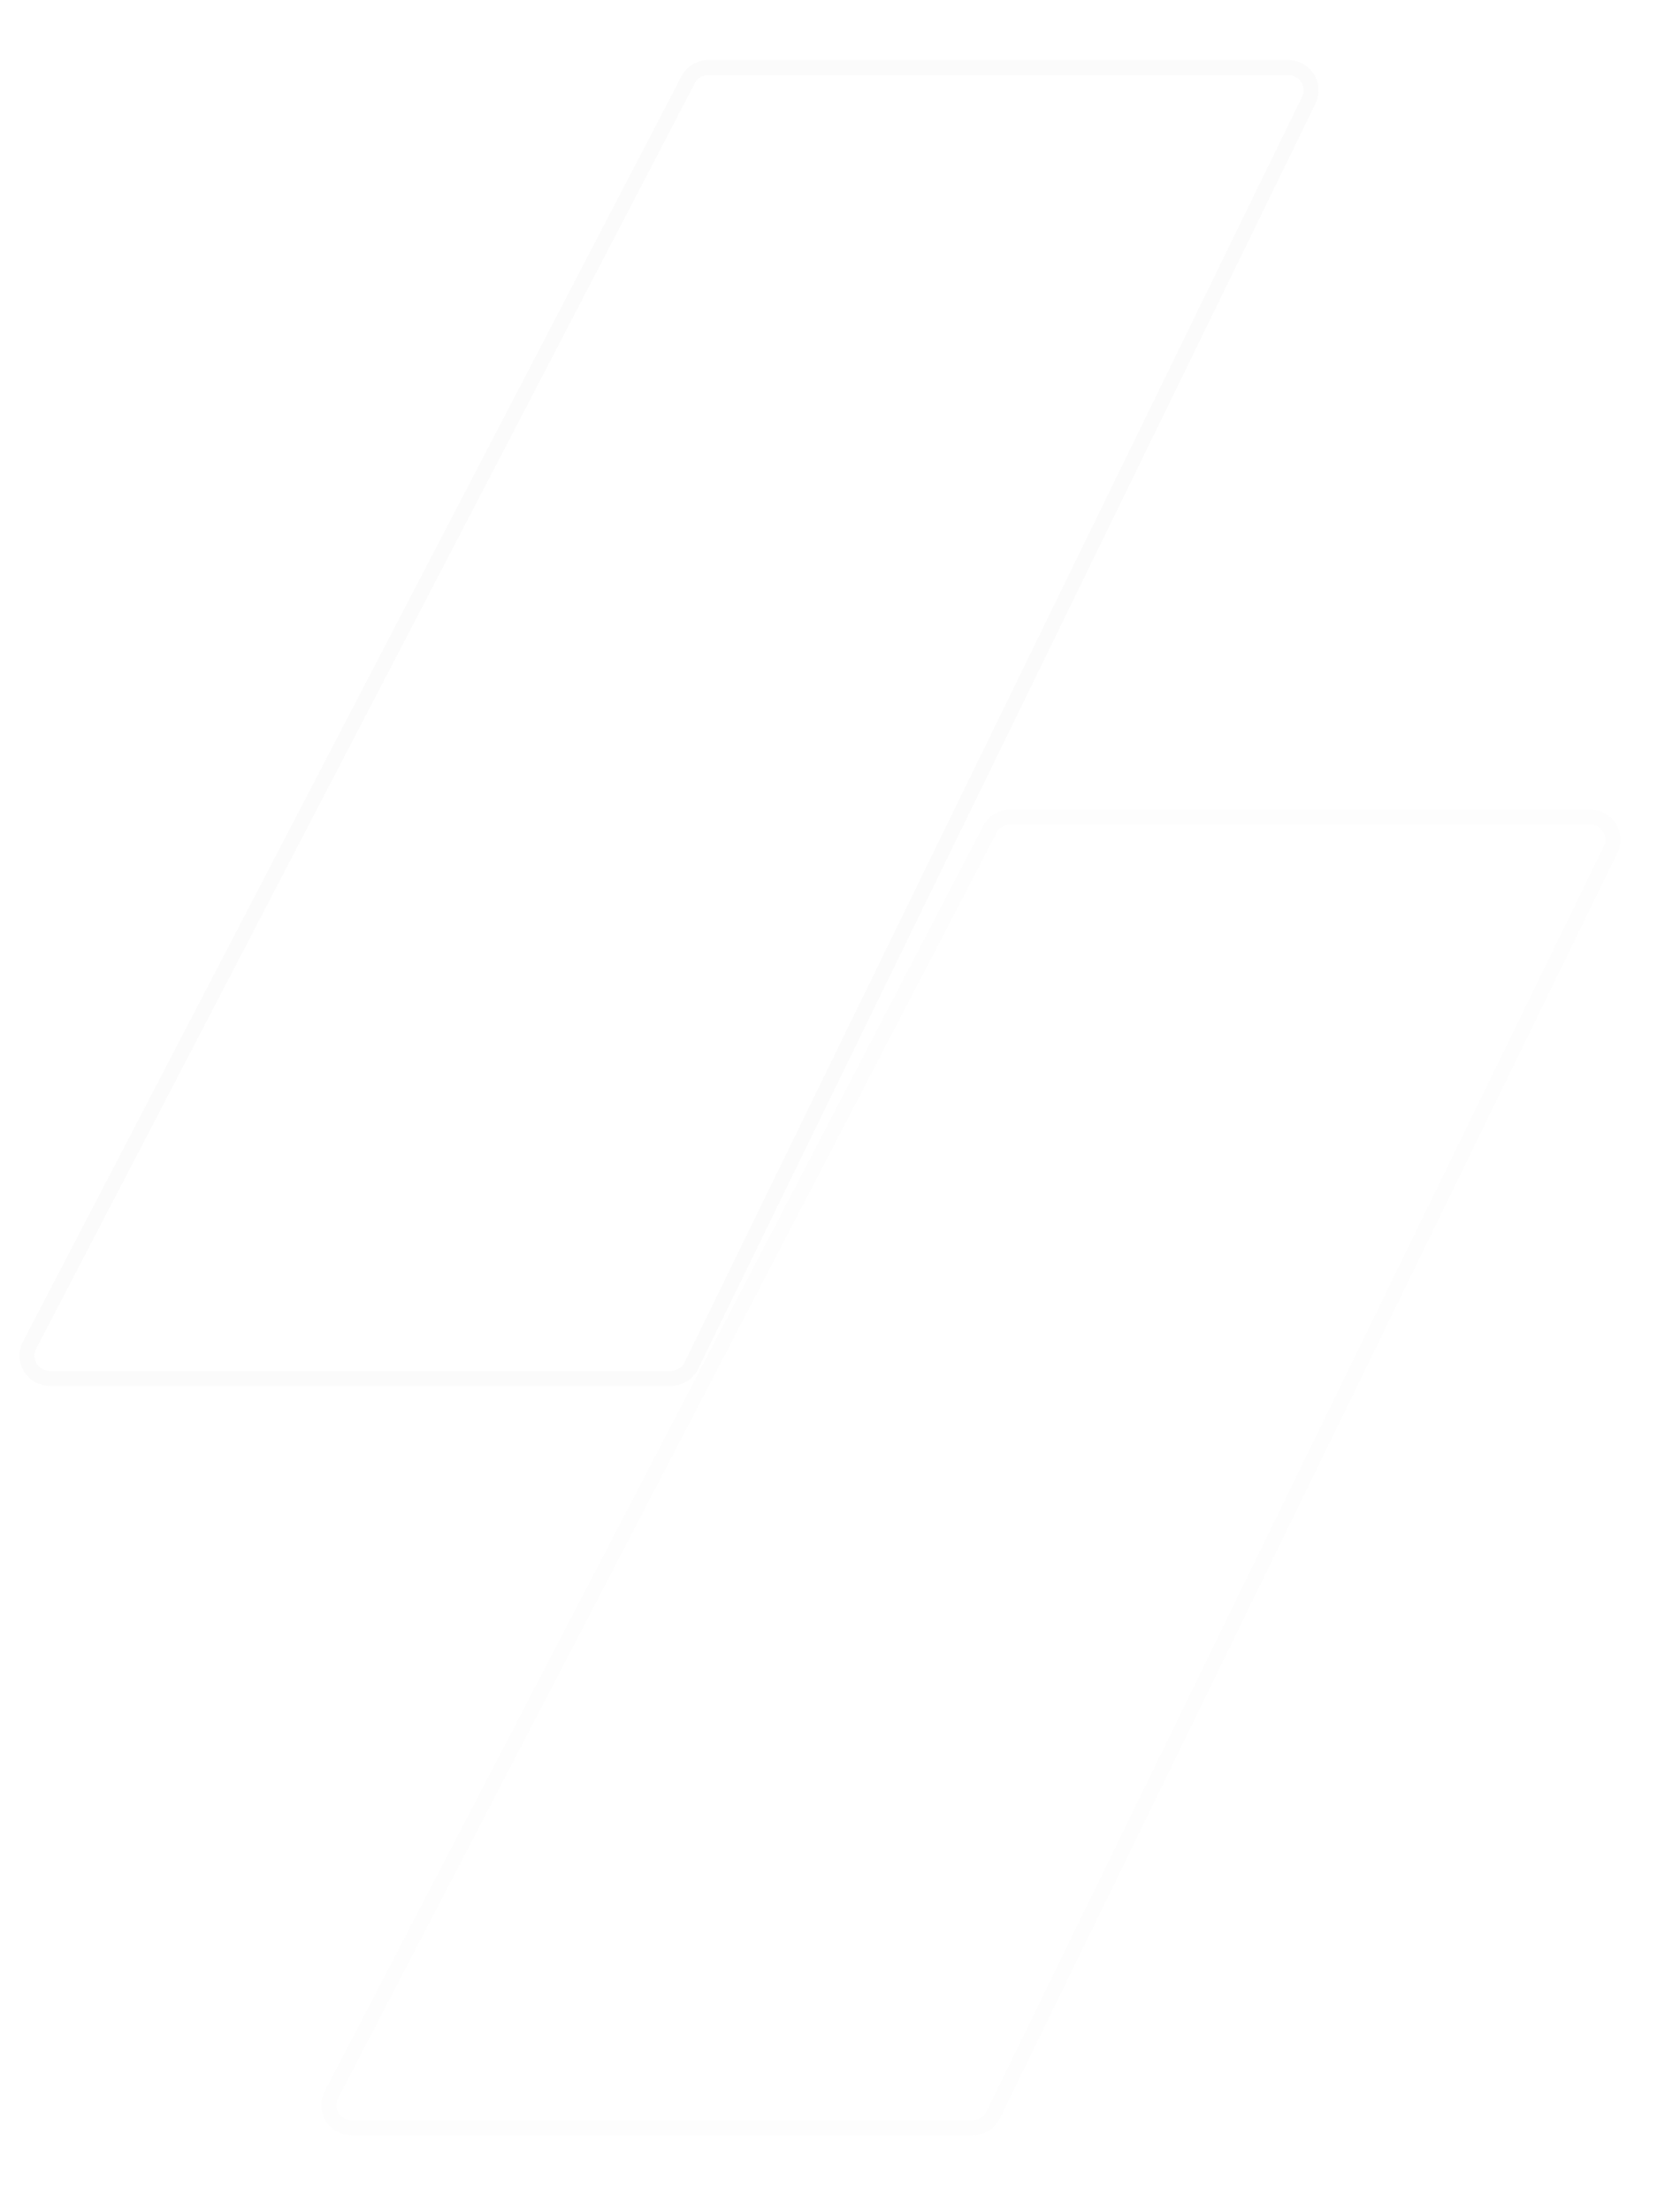 <svg width="19" height="25" viewBox="0 0 19 25" fill="none" xmlns="http://www.w3.org/2000/svg">
<g filter="url(#filter0_i_5_9)">
<path d="M7.707 0.183C7.765 0.071 7.882 0 8.008 0H14.572C14.824 0 14.988 0.263 14.878 0.489L7.895 14.796C7.838 14.913 7.72 14.987 7.59 14.987H0.56C0.305 14.987 0.141 14.716 0.259 14.49L7.707 0.183Z" fill="white"/>
<path d="M7.782 0.222C7.826 0.138 7.913 0.085 8.008 0.085H14.572C14.761 0.085 14.884 0.282 14.802 0.452L7.819 14.759C7.776 14.846 7.687 14.902 7.59 14.902H0.56C0.369 14.902 0.246 14.699 0.334 14.529L7.782 0.222Z" stroke="#ACACAC" stroke-opacity="0.04" stroke-width="0.17"/>
<g filter="url(#filter1_d_5_9)">
<path d="M11.12 7.976C11.179 7.864 11.295 7.793 11.422 7.793H17.986C18.237 7.793 18.401 8.056 18.291 8.282L11.309 22.589C11.252 22.706 11.133 22.78 11.003 22.78H3.974C3.719 22.78 3.554 22.509 3.672 22.283L11.12 7.976Z" fill="white"/>
<path d="M11.196 8.015C11.24 7.931 11.327 7.878 11.422 7.878H17.986C18.174 7.878 18.298 8.076 18.215 8.245L11.232 22.552C11.19 22.639 11.101 22.695 11.003 22.695H3.974C3.782 22.695 3.659 22.492 3.748 22.322L11.196 8.015Z" stroke="#CDCDCD" stroke-opacity="0.05" stroke-width="0.17"/>
</g>
</g>
<defs>
<filter id="filter0_i_5_9" x="0.22" y="0" width="18.106" height="23.46" filterUnits="userSpaceOnUse" color-interpolation-filters="sRGB">
<feFlood flood-opacity="0" result="BackgroundImageFix"/>
<feBlend mode="normal" in="SourceGraphic" in2="BackgroundImageFix" result="shape"/>
<feColorMatrix in="SourceAlpha" type="matrix" values="0 0 0 0 0 0 0 0 0 0 0 0 0 0 0 0 0 0 127 0" result="hardAlpha"/>
<feOffset dy="0.68"/>
<feGaussianBlur stdDeviation="0.34"/>
<feComposite in2="hardAlpha" operator="arithmetic" k2="-1" k3="1"/>
<feColorMatrix type="matrix" values="0 0 0 0 0 0 0 0 0 0 0 0 0 0 0 0 0 0 0.25 0"/>
<feBlend mode="normal" in2="shape" result="effect1_innerShadow_5_9"/>
</filter>
<filter id="filter1_d_5_9" x="2.953" y="7.793" width="16.053" height="16.347" filterUnits="userSpaceOnUse" color-interpolation-filters="sRGB">
<feFlood flood-opacity="0" result="BackgroundImageFix"/>
<feColorMatrix in="SourceAlpha" type="matrix" values="0 0 0 0 0 0 0 0 0 0 0 0 0 0 0 0 0 0 127 0" result="hardAlpha"/>
<feOffset dy="0.68"/>
<feGaussianBlur stdDeviation="0.34"/>
<feComposite in2="hardAlpha" operator="out"/>
<feColorMatrix type="matrix" values="0 0 0 0 0 0 0 0 0 0 0 0 0 0 0 0 0 0 0.25 0"/>
<feBlend mode="normal" in2="BackgroundImageFix" result="effect1_dropShadow_5_9"/>
<feBlend mode="normal" in="SourceGraphic" in2="effect1_dropShadow_5_9" result="shape"/>
</filter>
</defs>
</svg>
